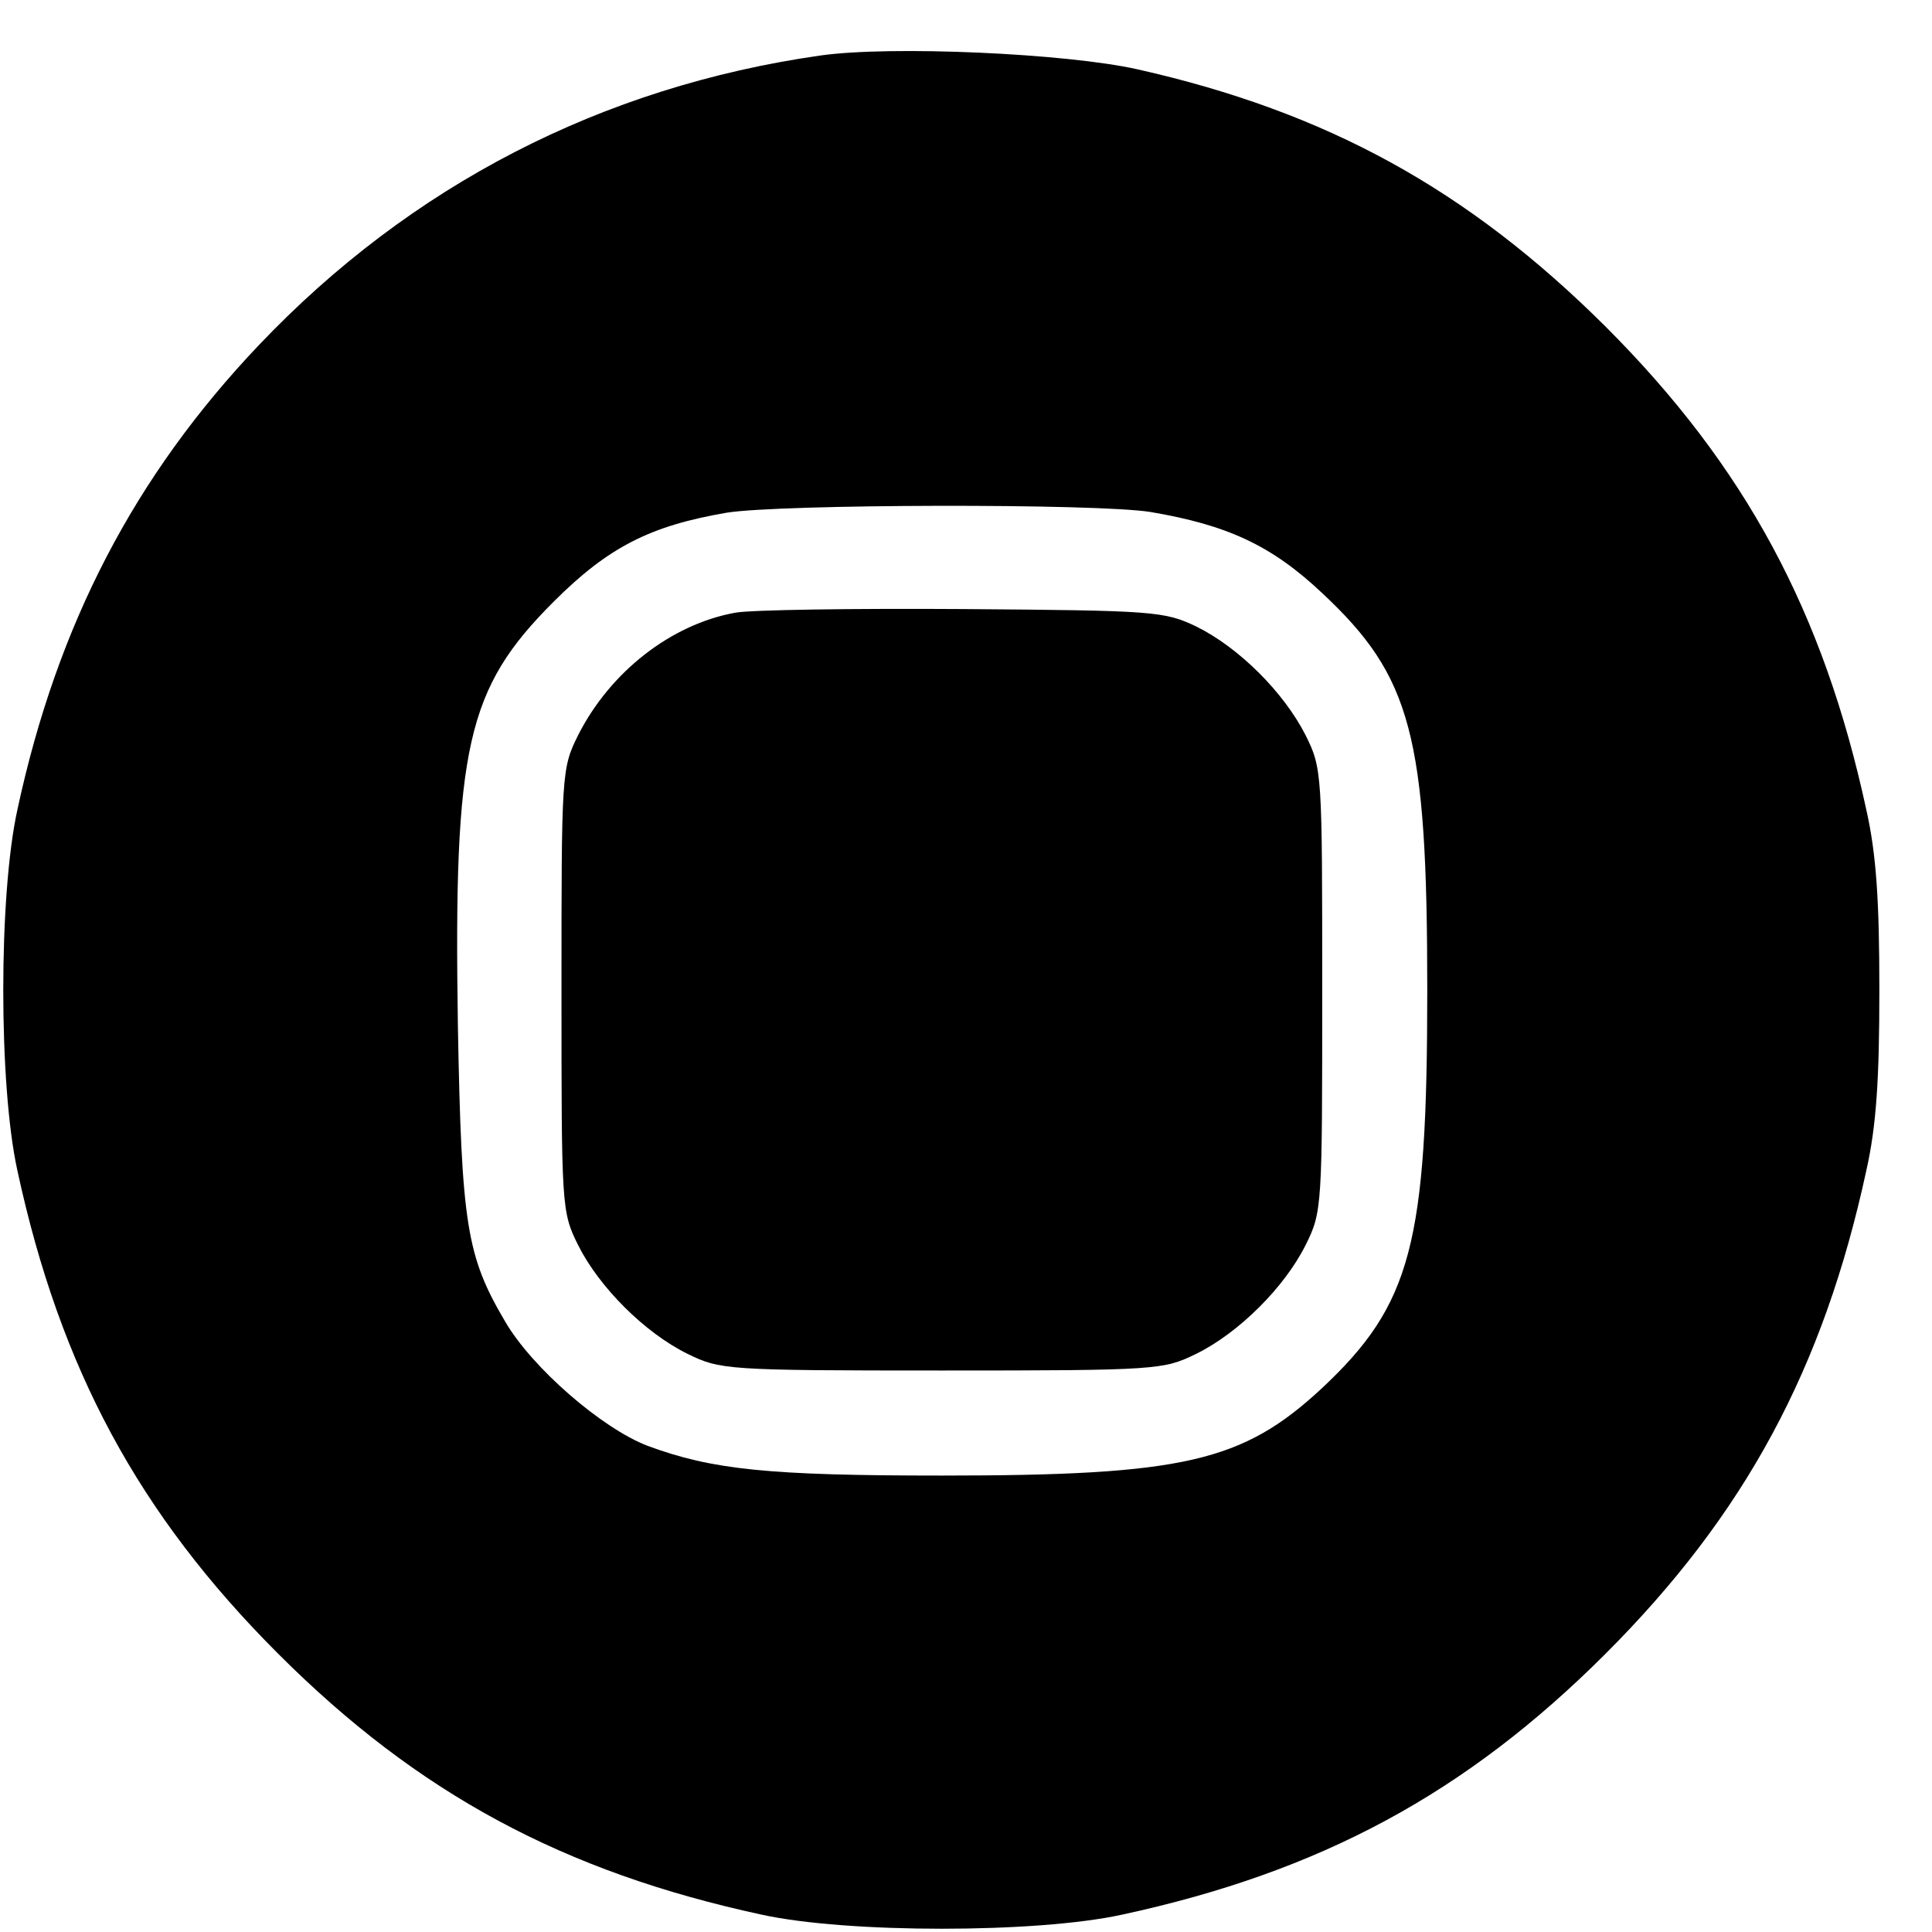 <?xml version="1.0" standalone="no"?>
<!DOCTYPE svg PUBLIC "-//W3C//DTD SVG 20010904//EN"
 "http://www.w3.org/TR/2001/REC-SVG-20010904/DTD/svg10.dtd">
<svg version="1.0" xmlns="http://www.w3.org/2000/svg"
 width="16pt" height="16pt" viewBox="0 0 16 16"
 preserveAspectRatio="xMidYMid meet">
<g transform="translate(0,16) scale(0.006,-0.006)"
fill="#000000" stroke="none">
<path d="M1132 2590 c-301 -43 -565 -179 -775 -400 -171 -180 -278 -385 -333
-641 -26 -118 -26 -380 0 -498 59 -273 167 -474 360 -667 193 -193 394 -301
667 -360 118 -26 380 -26 498 0 273 59 474 167 667 360 193 193 301 394 360
667 14 62 18 127 18 249 0 122 -4 187 -18 249 -59 273 -167 474 -360 667 -190
189 -384 296 -646 355 -98 22 -340 33 -438 19z m456 -630 c106 -18 167 -46
237 -112 123 -115 145 -196 145 -548 0 -351 -22 -434 -146 -550 -109 -101
-190 -120 -524 -120 -239 0 -317 8 -406 41 -63 24 -160 108 -197 172 -53 90
-60 133 -65 408 -6 385 12 465 132 585 76 76 134 105 239 123 74 12 510 13
585 1z"/>
<path d="M1015 1821 c-89 -16 -173 -82 -217 -169 -23 -46 -23 -53 -23 -352 0
-299 0 -306 23 -352 29 -58 92 -121 151 -150 45 -22 53 -23 351 -23 298 0 306
1 351 23 59 29 122 92 151 150 23 46 23 53 23 352 0 299 0 306 -23 352 -30 59
-92 121 -151 150 -44 21 -58 22 -321 24 -151 1 -293 -1 -315 -5z"/>
</g>
</svg>
